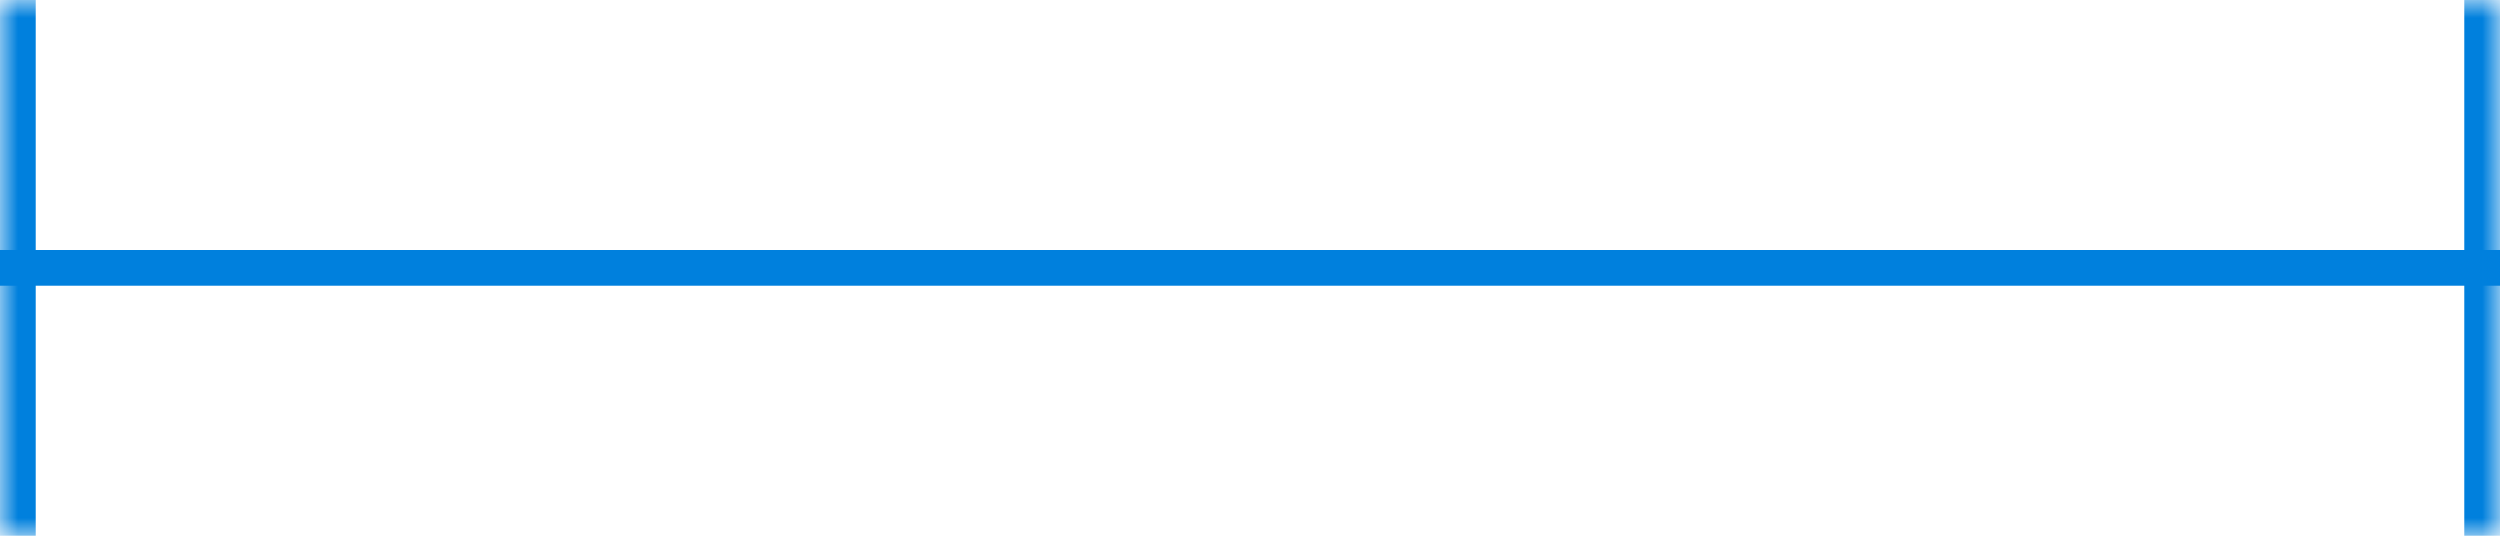 <?xml version="1.0" encoding="utf-8"?>
<svg xmlns="http://www.w3.org/2000/svg" fill="none" height="100%" overflow="visible" preserveAspectRatio="none" style="display: block;" viewBox="0 0 70 15" width="100%">
<g id=".DS anatomy spacing-meter-marker">
<mask fill="white" id="path-1-inside-1_0_27156">
<path d="M0 0H70V15H0V0Z"/>
</mask>
<path d="M70 0H69V15H70H71V0H70ZM0 15H1V0H0H-1V15H0Z" fill="#0080DD" mask="url(#path-1-inside-1_0_27156)"/>
<line id="Line" stroke="#0080DD" x2="70" y1="7.5" y2="7.5"/>
</g>
</svg>